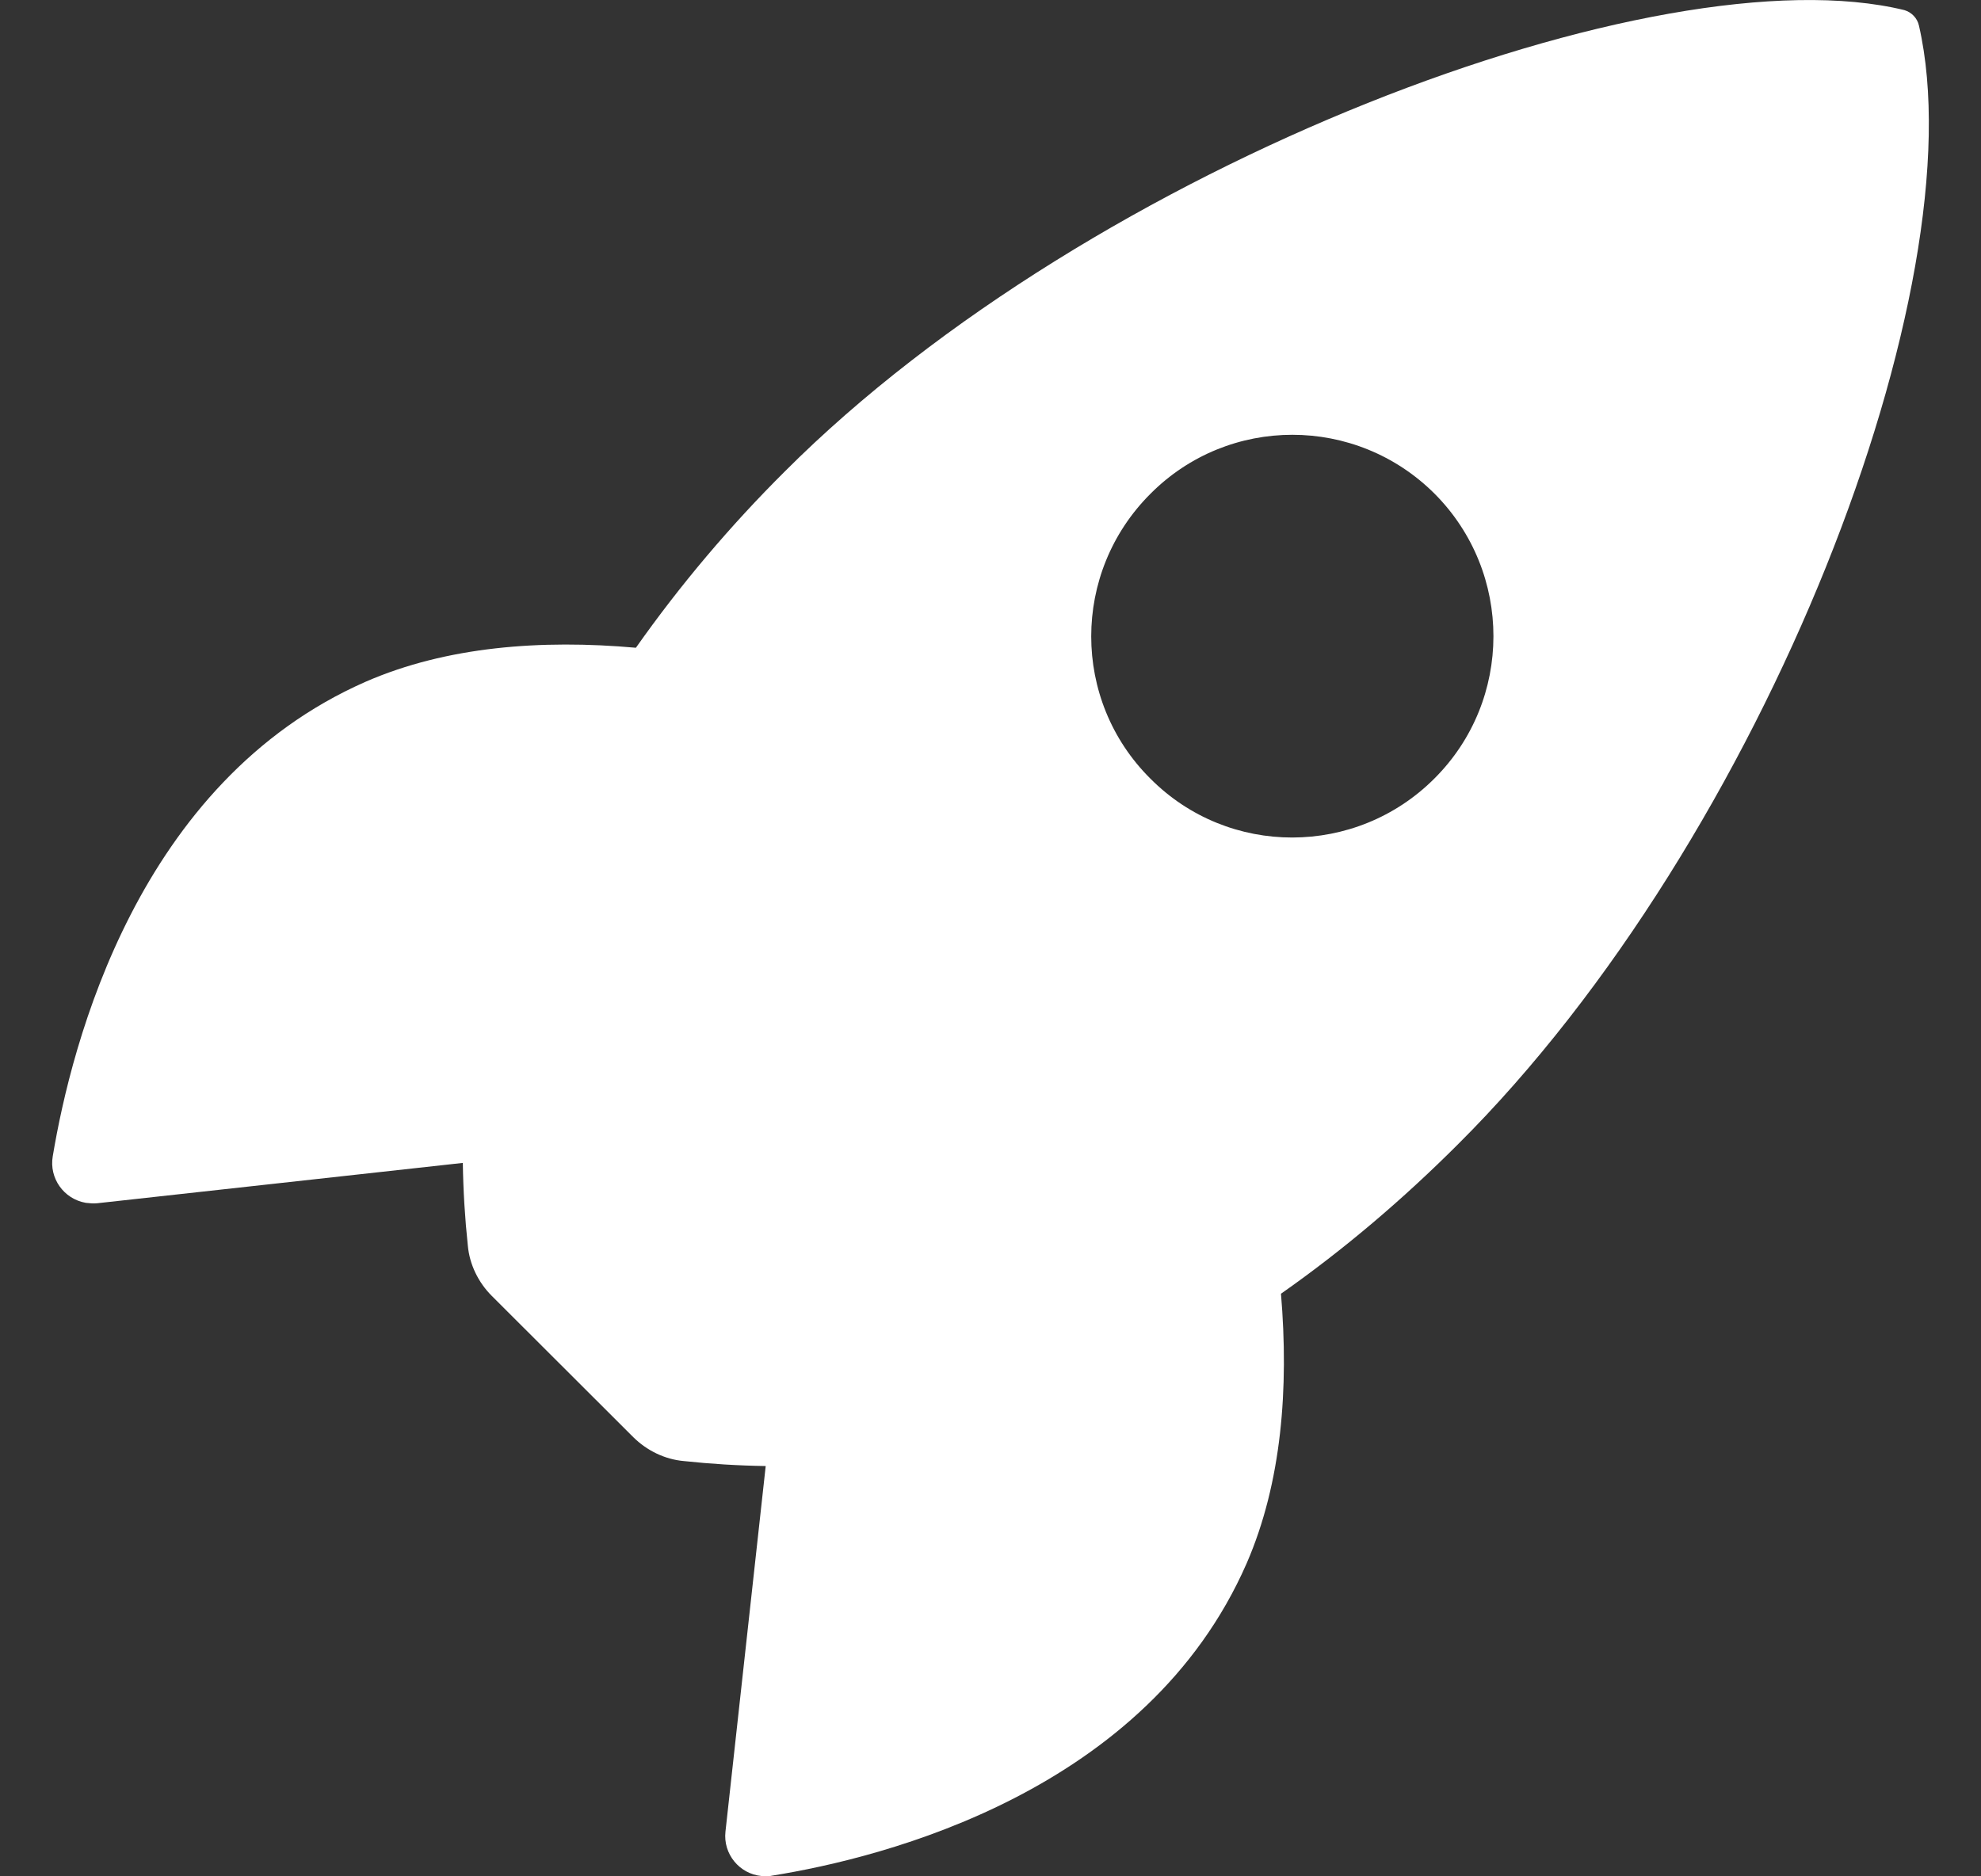 <svg width="19" height="18" viewBox="0 0 19 18" fill="none" xmlns="http://www.w3.org/2000/svg">
<rect x="0" y="0" width="19" height="18" fill="#333333" stroke="none"/>
<path d="M18.405 0.246C18.389 0.173 18.333 0.117 18.265 0.097C15.91 -0.478 10.474 1.573 7.529 4.521C7.003 5.044 6.524 5.611 6.099 6.214C5.19 6.133 4.282 6.202 3.507 6.54C1.321 7.501 0.686 10.014 0.506 11.092C0.47 11.301 0.61 11.502 0.823 11.539C0.859 11.543 0.895 11.547 0.932 11.543L4.439 11.156C4.443 11.422 4.459 11.687 4.487 11.949C4.503 12.13 4.588 12.303 4.716 12.431L6.074 13.787C6.203 13.915 6.376 14 6.557 14.016C6.818 14.044 7.079 14.06 7.344 14.064L6.958 17.571C6.934 17.784 7.091 17.977 7.304 17.997C7.34 18.001 7.376 18.001 7.408 17.993C8.485 17.82 11 17.185 11.957 14.997C12.294 14.221 12.362 13.316 12.286 12.411C12.893 11.985 13.459 11.502 13.982 10.979C16.935 8.04 18.972 2.719 18.405 0.246ZM13.757 7.469C13.005 8.221 11.784 8.225 11.033 7.469C10.277 6.717 10.277 5.494 11.033 4.738C11.784 3.982 13.005 3.982 13.761 4.738C14.512 5.494 14.512 6.717 13.757 7.469Z" fill="url(#paint0_linear_18_175)"/>
<defs>
<linearGradient id="paint0_linear_18_175" x1="9.5" y1="1.22781e-07" x2="9.5" y2="18" gradientUnits="userSpaceOnUse">
<stop stop-color="white"/>
<stop offset="1" stop-color="white"/>
</linearGradient>
</defs>
</svg>
